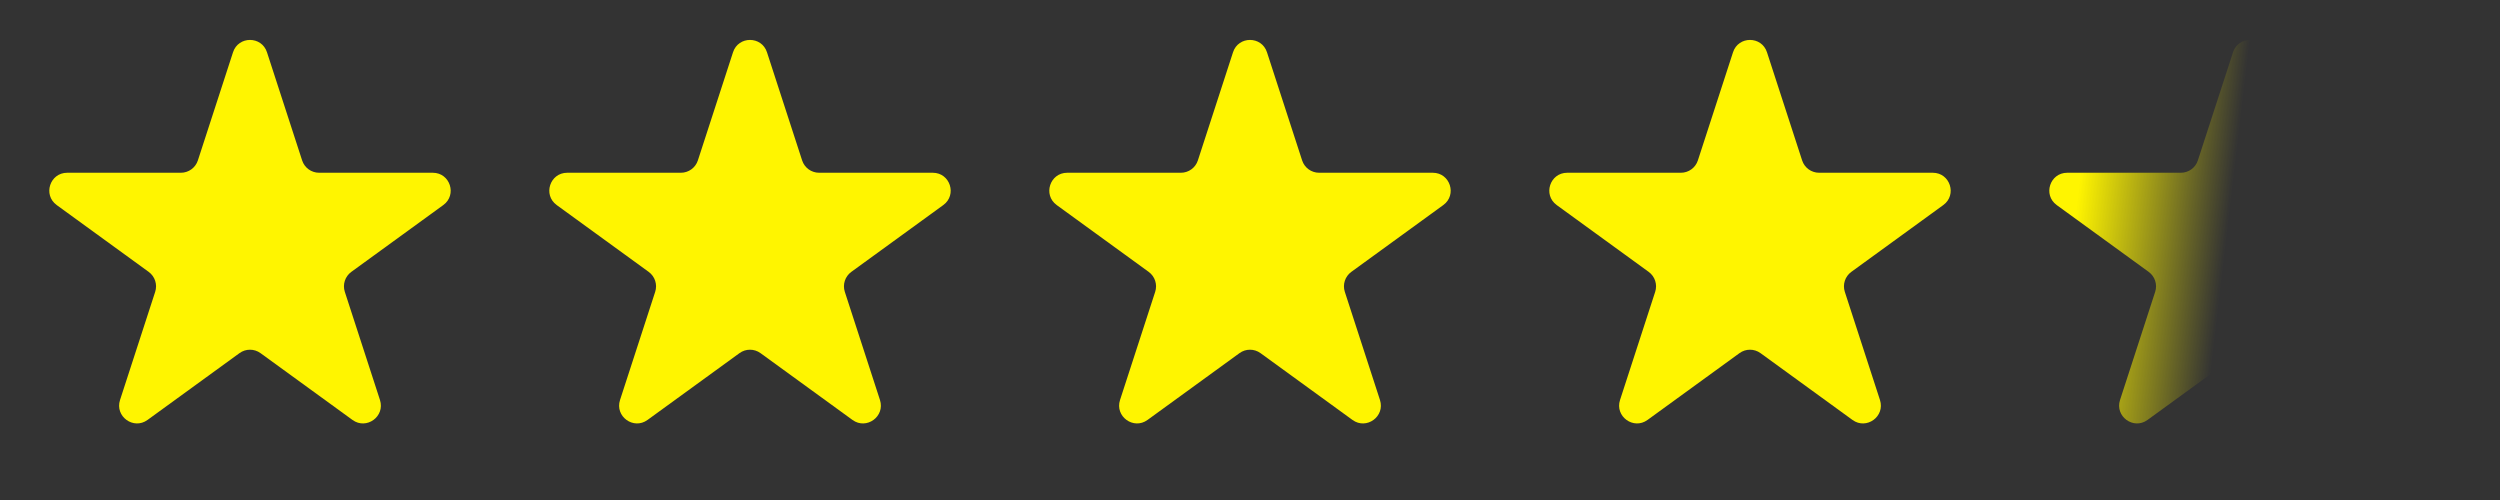 <?xml version="1.0" encoding="UTF-8"?> <svg xmlns="http://www.w3.org/2000/svg" width="140" height="28" viewBox="0 0 140 28" fill="none"><rect x="0" y="0" width="140" height="28" fill="#333333" stroke="none"/> <path d="M13.049 2.927C13.348 2.006 14.652 2.006 14.951 2.927L16.919 8.983C17.053 9.395 17.436 9.674 17.87 9.674H24.237C25.206 9.674 25.609 10.913 24.825 11.483L19.674 15.225C19.323 15.48 19.176 15.931 19.31 16.343L21.278 22.399C21.577 23.32 20.523 24.087 19.739 23.517L14.588 19.775C14.237 19.52 13.763 19.52 13.412 19.775L8.261 23.517C7.477 24.087 6.423 23.32 6.722 22.399L8.69 16.343C8.824 15.931 8.677 15.48 8.326 15.225L3.175 11.483C2.391 10.913 2.794 9.674 3.763 9.674H10.13C10.563 9.674 10.947 9.395 11.081 8.983L13.049 2.927Z" fill="#FFF500"></path> <path d="M41.049 2.927C41.348 2.006 42.652 2.006 42.951 2.927L44.919 8.983C45.053 9.395 45.437 9.674 45.87 9.674H52.237C53.206 9.674 53.609 10.913 52.825 11.483L47.674 15.225C47.323 15.48 47.176 15.931 47.31 16.343L49.278 22.399C49.577 23.32 48.523 24.087 47.739 23.517L42.588 19.775C42.237 19.52 41.763 19.52 41.412 19.775L36.261 23.517C35.477 24.087 34.423 23.32 34.722 22.399L36.69 16.343C36.824 15.931 36.677 15.48 36.326 15.225L31.175 11.483C30.391 10.913 30.794 9.674 31.763 9.674H38.13C38.563 9.674 38.947 9.395 39.081 8.983L41.049 2.927Z" fill="#FFF500"></path> <path d="M69.049 2.927C69.348 2.006 70.652 2.006 70.951 2.927L72.919 8.983C73.053 9.395 73.436 9.674 73.87 9.674H80.237C81.206 9.674 81.609 10.913 80.825 11.483L75.674 15.225C75.323 15.48 75.176 15.931 75.31 16.343L77.278 22.399C77.577 23.32 76.523 24.087 75.739 23.517L70.588 19.775C70.237 19.52 69.763 19.52 69.412 19.775L64.261 23.517C63.477 24.087 62.423 23.32 62.722 22.399L64.69 16.343C64.824 15.931 64.677 15.48 64.326 15.225L59.175 11.483C58.391 10.913 58.794 9.674 59.763 9.674H66.13C66.564 9.674 66.947 9.395 67.081 8.983L69.049 2.927Z" fill="#FFF500"></path> <path d="M97.049 2.927C97.348 2.006 98.652 2.006 98.951 2.927L100.919 8.983C101.053 9.395 101.437 9.674 101.87 9.674H108.237C109.206 9.674 109.609 10.913 108.825 11.483L103.674 15.225C103.323 15.48 103.176 15.931 103.31 16.343L105.278 22.399C105.577 23.32 104.523 24.087 103.739 23.517L98.588 19.775C98.237 19.52 97.763 19.52 97.412 19.775L92.261 23.517C91.477 24.087 90.423 23.32 90.722 22.399L92.69 16.343C92.824 15.931 92.677 15.48 92.326 15.225L87.175 11.483C86.391 10.913 86.794 9.674 87.763 9.674H94.13C94.564 9.674 94.947 9.395 95.081 8.983L97.049 2.927Z" fill="#FFF500"></path> <path d="M125.049 2.927C125.348 2.006 126.652 2.006 126.951 2.927L128.919 8.983C129.053 9.395 129.437 9.674 129.87 9.674H136.237C137.206 9.674 137.609 10.913 136.825 11.483L131.674 15.225C131.323 15.48 131.176 15.931 131.31 16.343L133.278 22.399C133.577 23.32 132.523 24.087 131.739 23.517L126.588 19.775C126.237 19.52 125.763 19.52 125.412 19.775L120.261 23.517C119.477 24.087 118.423 23.32 118.722 22.399L120.69 16.343C120.824 15.931 120.677 15.48 120.326 15.225L115.175 11.483C114.391 10.913 114.794 9.674 115.763 9.674H122.13C122.563 9.674 122.947 9.395 123.081 8.983L125.049 2.927Z" fill="url(#paint0_linear_49_641)"></path> <defs> <linearGradient id="paint0_linear_49_641" x1="116" y1="14" x2="124.5" y2="15" gradientUnits="userSpaceOnUse"> <stop stop-color="#FFF500"></stop> <stop offset="1" stop-color="#FFF500" stop-opacity="0"></stop> </linearGradient> </defs> </svg> 